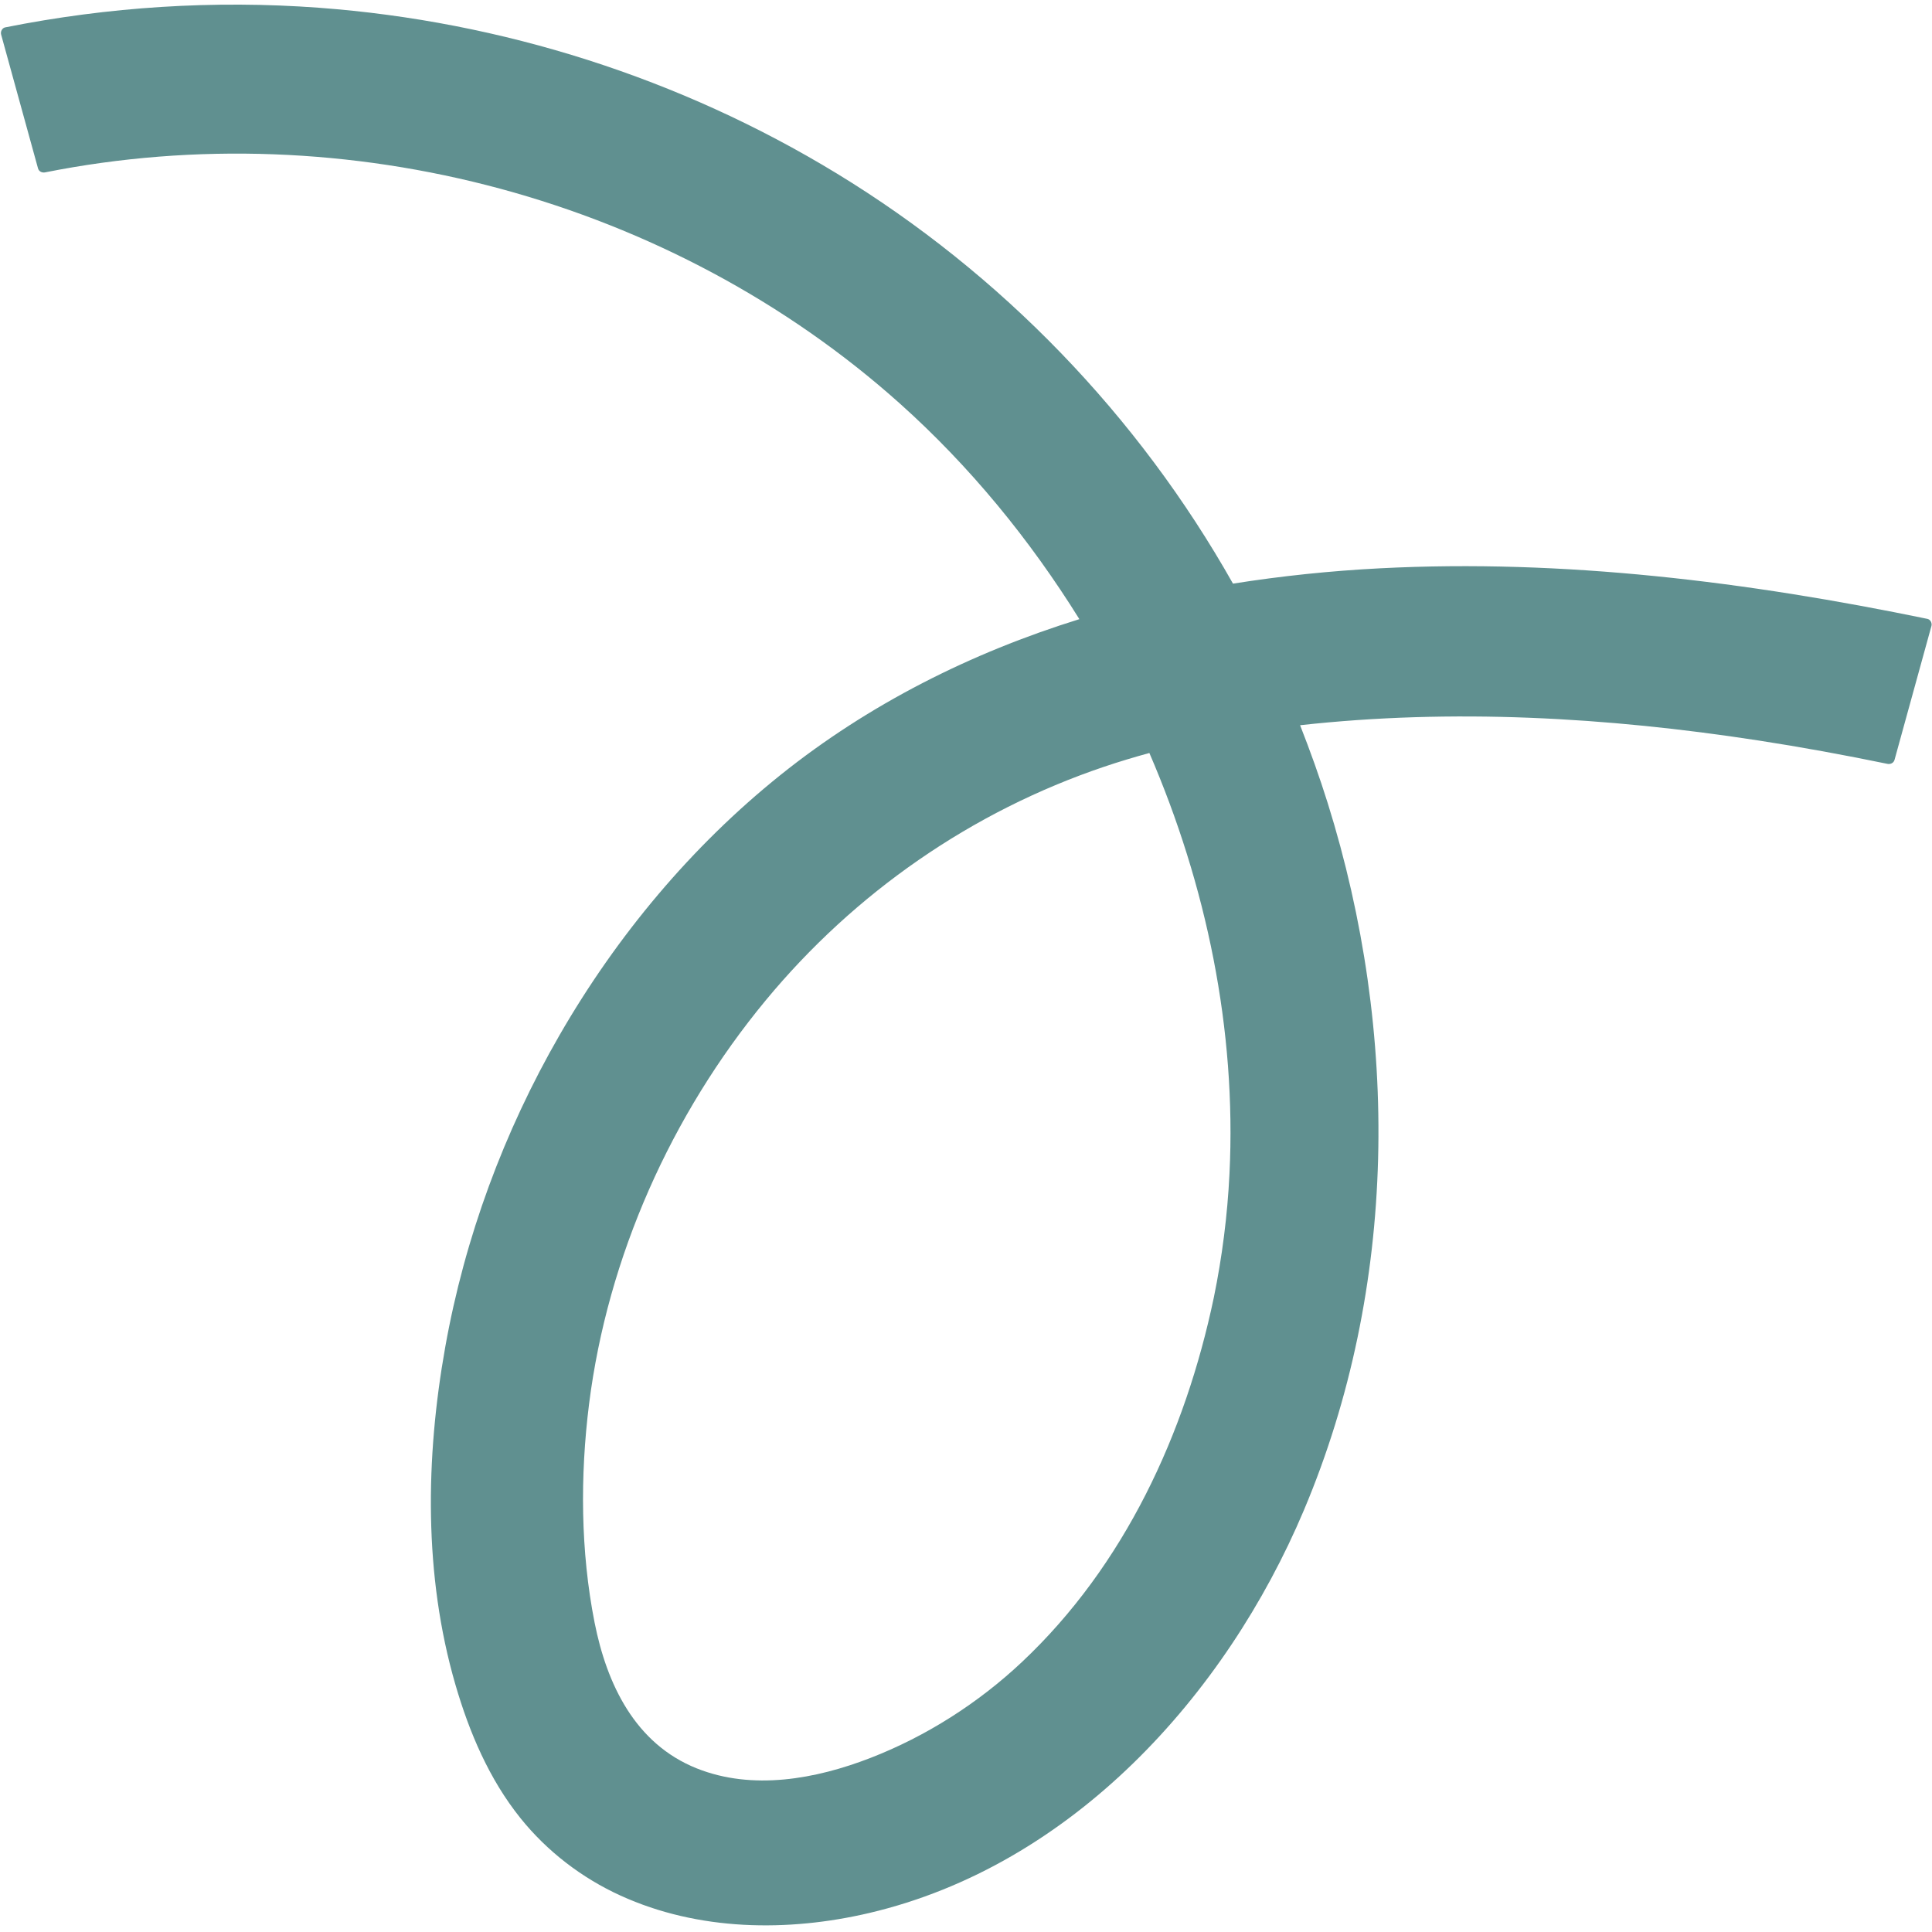 <?xml version="1.0" encoding="UTF-8" standalone="no"?><svg xmlns="http://www.w3.org/2000/svg" xmlns:xlink="http://www.w3.org/1999/xlink" fill="#000000" height="208.8" preserveAspectRatio="xMidYMid meet" version="1" viewBox="-0.1 -0.5 208.8 208.8" width="208.8" zoomAndPan="magnify"><g id="change1_1"><path d="M208.204,66.385c-19.405-4.01-39.311-6.487-59.151-5.466 c-5.325,0.274-10.632,0.824-15.899,1.657c-10.238-18.155-25.027-33.489-42.833-44.336 C73.43,7.95,54.11,1.803,34.391,0.339C23.044-0.504,11.612,0.233,0.457,2.46 C0.125,2.527-0.065,2.922,0.02,3.229c1.329,4.821,2.658,9.643,3.987,14.464c0.094,0.343,0.437,0.503,0.769,0.436 c16.268-3.242,33.21-2.557,49.212,1.772c15.908,4.303,30.867,12.205,43.161,23.208 c7.568,6.774,14.045,14.689,19.403,23.306c-11.685,3.626-22.72,9.163-32.288,16.83 c-9.648,7.731-17.726,17.432-23.894,28.13c-6.01,10.425-10.242,21.876-12.354,33.726 c-2.136,11.985-2.323,24.651,1.09,36.423c1.499,5.17,3.653,10.253,7.046,14.475 c2.886,3.592,6.627,6.459,10.816,8.369c8.378,3.82,18.041,3.956,26.895,1.873 c21.849-5.138,38.483-23.454,46.958-43.534c10.18-24.12,10.338-51.582,2.573-76.406 c-0.89-2.844-1.897-5.649-2.987-8.422c16.467-1.824,33.156-0.873,49.499,1.643 c4.681,0.721,9.339,1.574,13.977,2.532c0.331,0.068,0.674-0.093,0.769-0.436 c1.329-4.821,2.658-9.643,3.987-14.464C208.726,66.844,208.535,66.454,208.204,66.385z M131.083,139.733 c-3.087,14.713-9.656,28.953-20.718,39.371c-4.719,4.444-10.365,8.05-16.413,10.392 c-5.878,2.277-12.715,3.536-18.756,1.119c-6.667-2.667-9.723-9.109-11.04-15.776 c-1.518-7.684-1.567-15.841-0.594-23.589c1.999-15.911,8.885-31.293,19.086-43.63 c9.623-11.637,22.271-20.423,36.585-25.257c1.613-0.545,3.244-1.032,4.885-1.484 c6.165,14.282,9.422,29.893,8.658,45.47C132.556,130.85,131.988,135.32,131.083,139.733z" fill="#609090"/></g></svg>